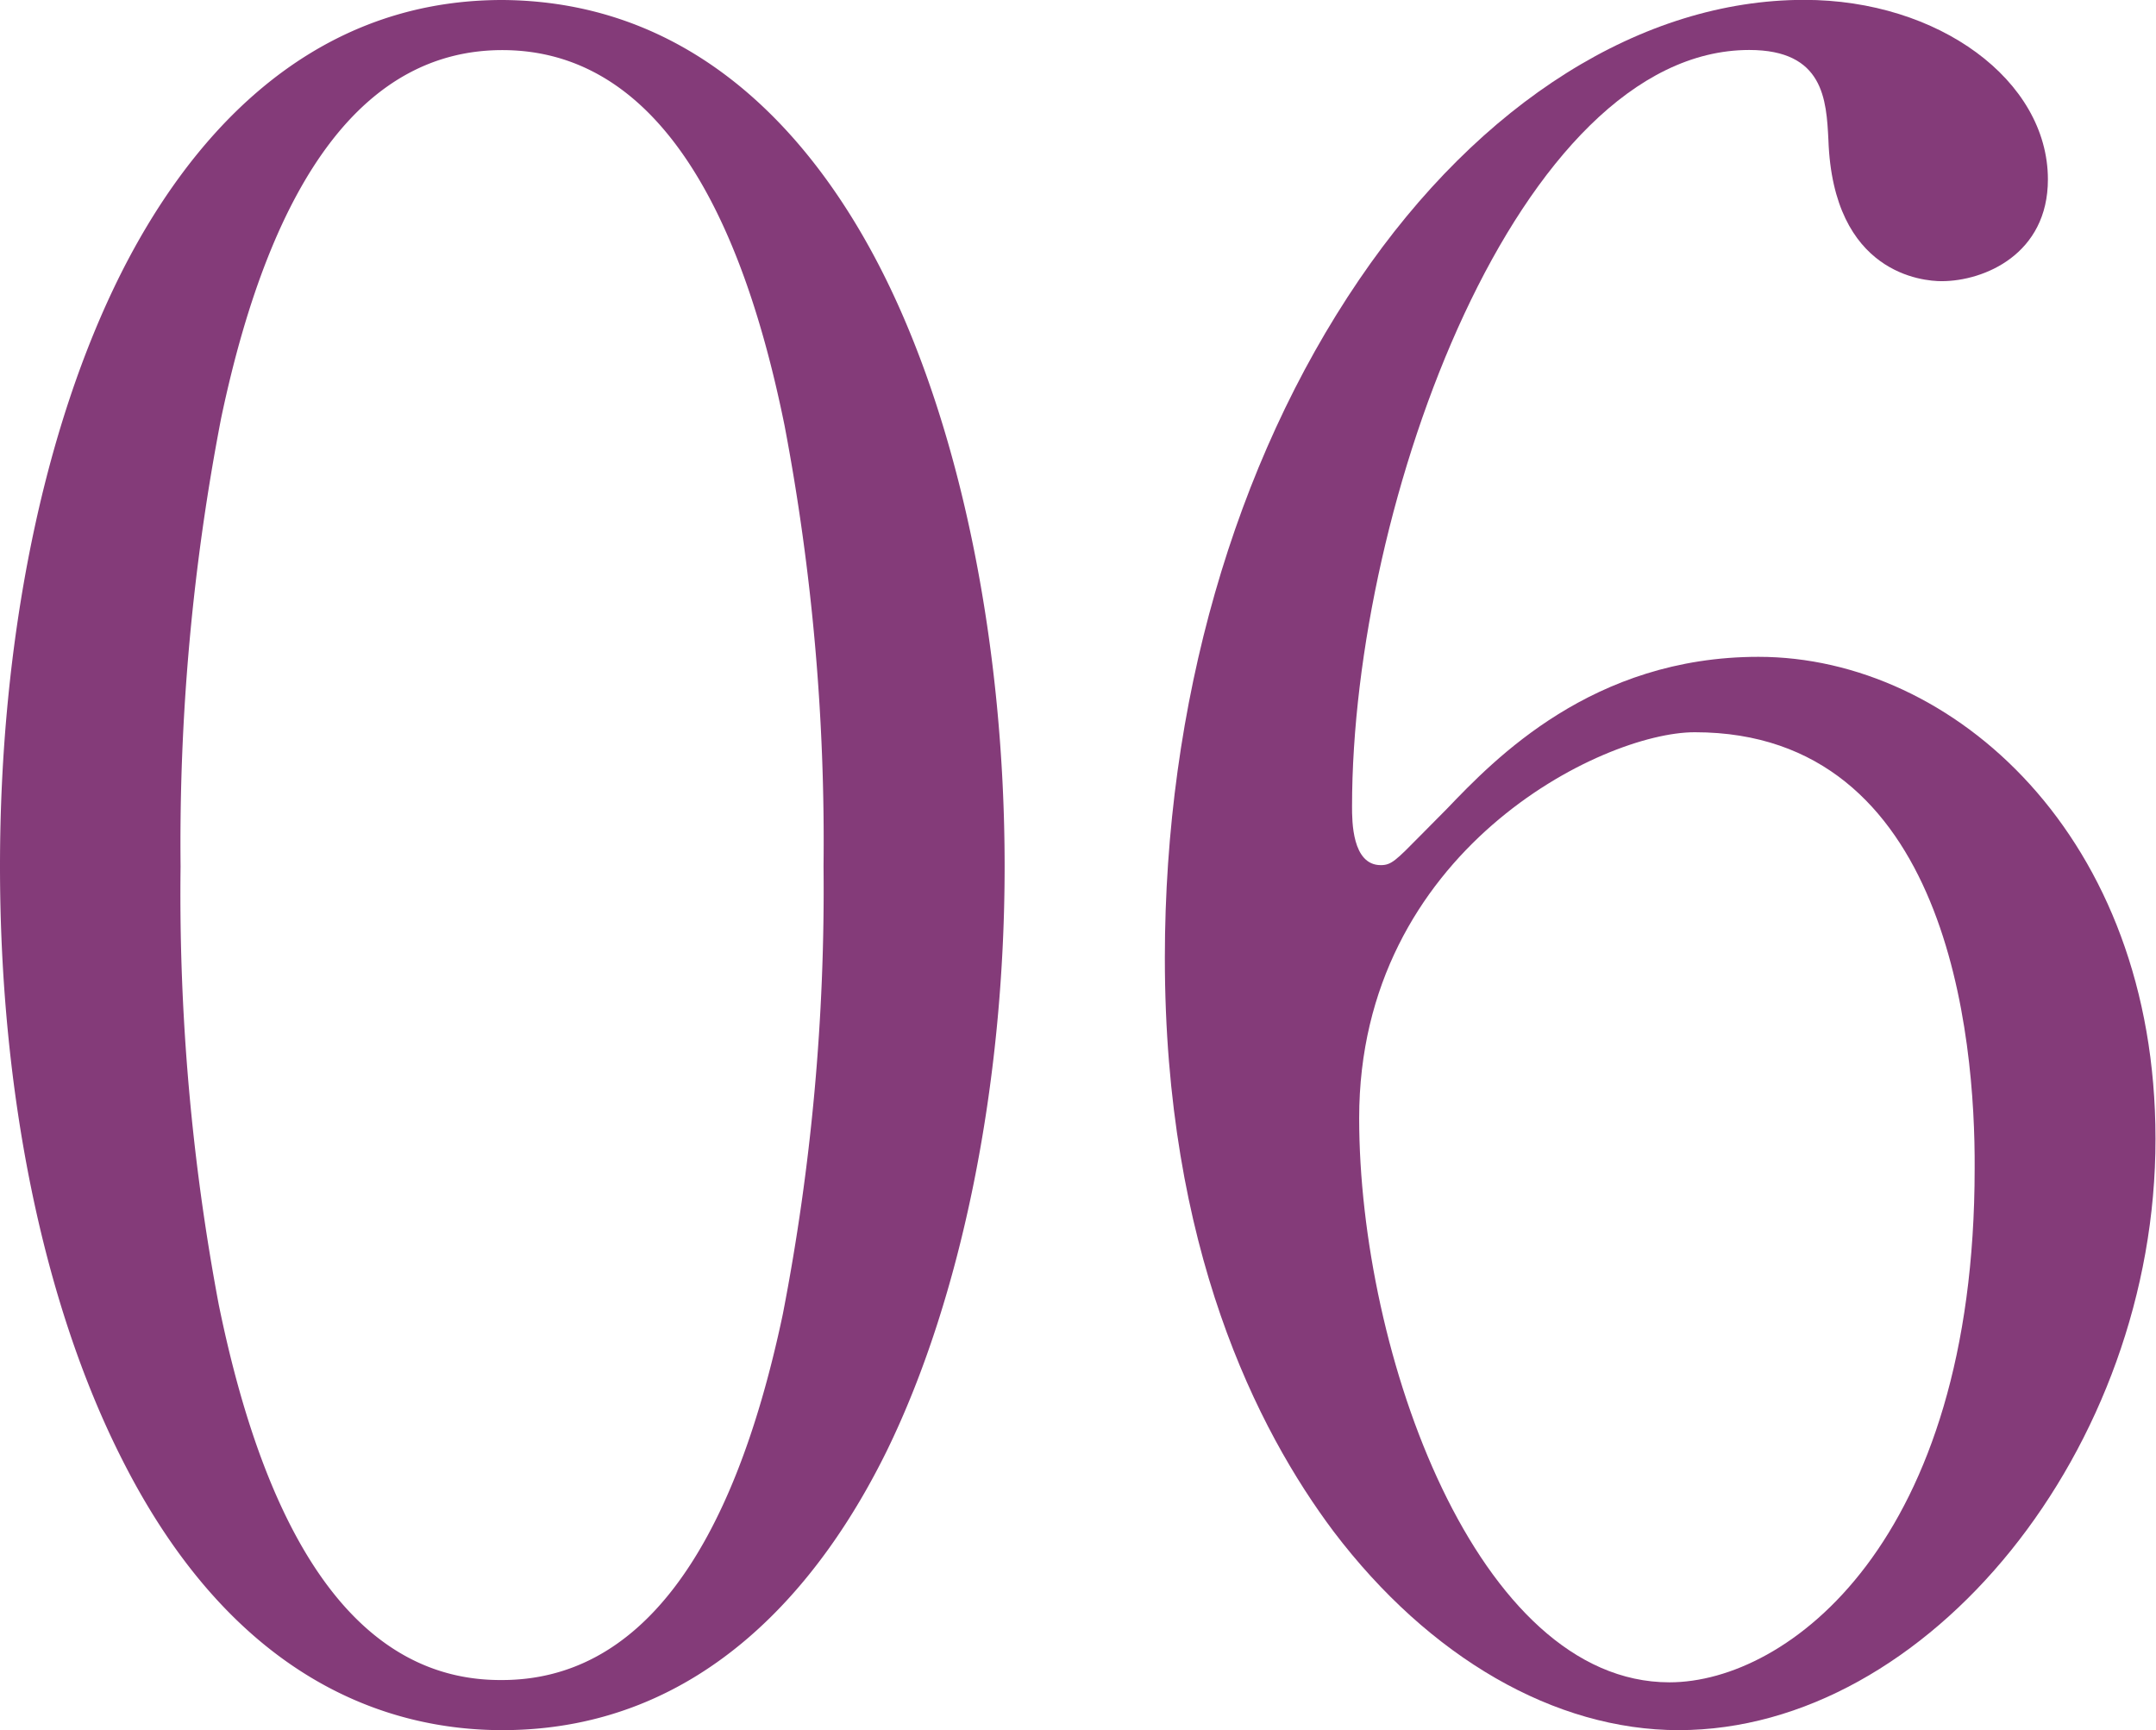 <svg xmlns="http://www.w3.org/2000/svg" width="169.54" height="136.05" viewBox="0 0 169.54 136.05"><defs><style>.cls-1{fill:#843b79;}</style></defs><title>アセット 10</title><g id="レイヤー_2" data-name="レイヤー 2"><g id="レイヤー_1-2" data-name="レイヤー 1"><path class="cls-1" d="M39.5,136.05c-8.78,0-21.11-3.73-30-21.49C3.37,102.37,0,85.88,0,68.12S3.39,33.68,9.54,21.45C14.47,11.67,23.67,0,39.5,0,55.64.1,64.88,12.12,69.78,22.18,75.64,34.2,79,50.94,79,68.12s-3.39,33.95-9.28,46C64.8,124.11,55.57,136.05,39.5,136.05Zm0-132.11c-10.63,0-18.07,9.74-22.11,28.94A175.83,175.83,0,0,0,14.2,68.12a174.24,174.24,0,0,0,3,34.46c4,19.59,11.45,29.53,22.14,29.53h.13c10.62,0,18.06-9.68,22.09-28.78a175,175,0,0,0,3.2-35.21,174.91,174.91,0,0,0-3.06-34.63C57.73,13.88,50.25,3.94,39.5,3.94Z"/><path class="cls-1" d="M132,136.05c-9.72,0-19.6-5.69-27.13-15.62-6-8-13.27-22.31-13.27-45.11,0-19.92,5.43-38.86,15.28-53.33,9.53-14,22.29-22,35-22,10.56,0,19.16,6.33,19.16,14.12,0,5.87-5,8-8.36,8-1.42,0-8.53-.54-8.9-11.1-.16-3.16-.36-7.08-6.22-7.08-18.12,0-31.24,35.54-31.24,59.5,0,1.13,0,4.6,2.26,4.6.83,0,1.18-.36,3.12-2.33l2.09-2.11c3.72-3.88,11.42-11.94,24.49-11.94,15.34,0,31.22,14.17,31.22,37.88C169.54,113.88,151.65,136.05,132,136.05Zm1.26-78.47c-7.27,0-26.38,9.33-26.38,30.34,0,18.53,9.28,44.37,24.4,44.37,9.29,0,24-11,24-40.41C155.34,81.56,153.19,57.58,133.28,57.58Z"/></g></g></svg>